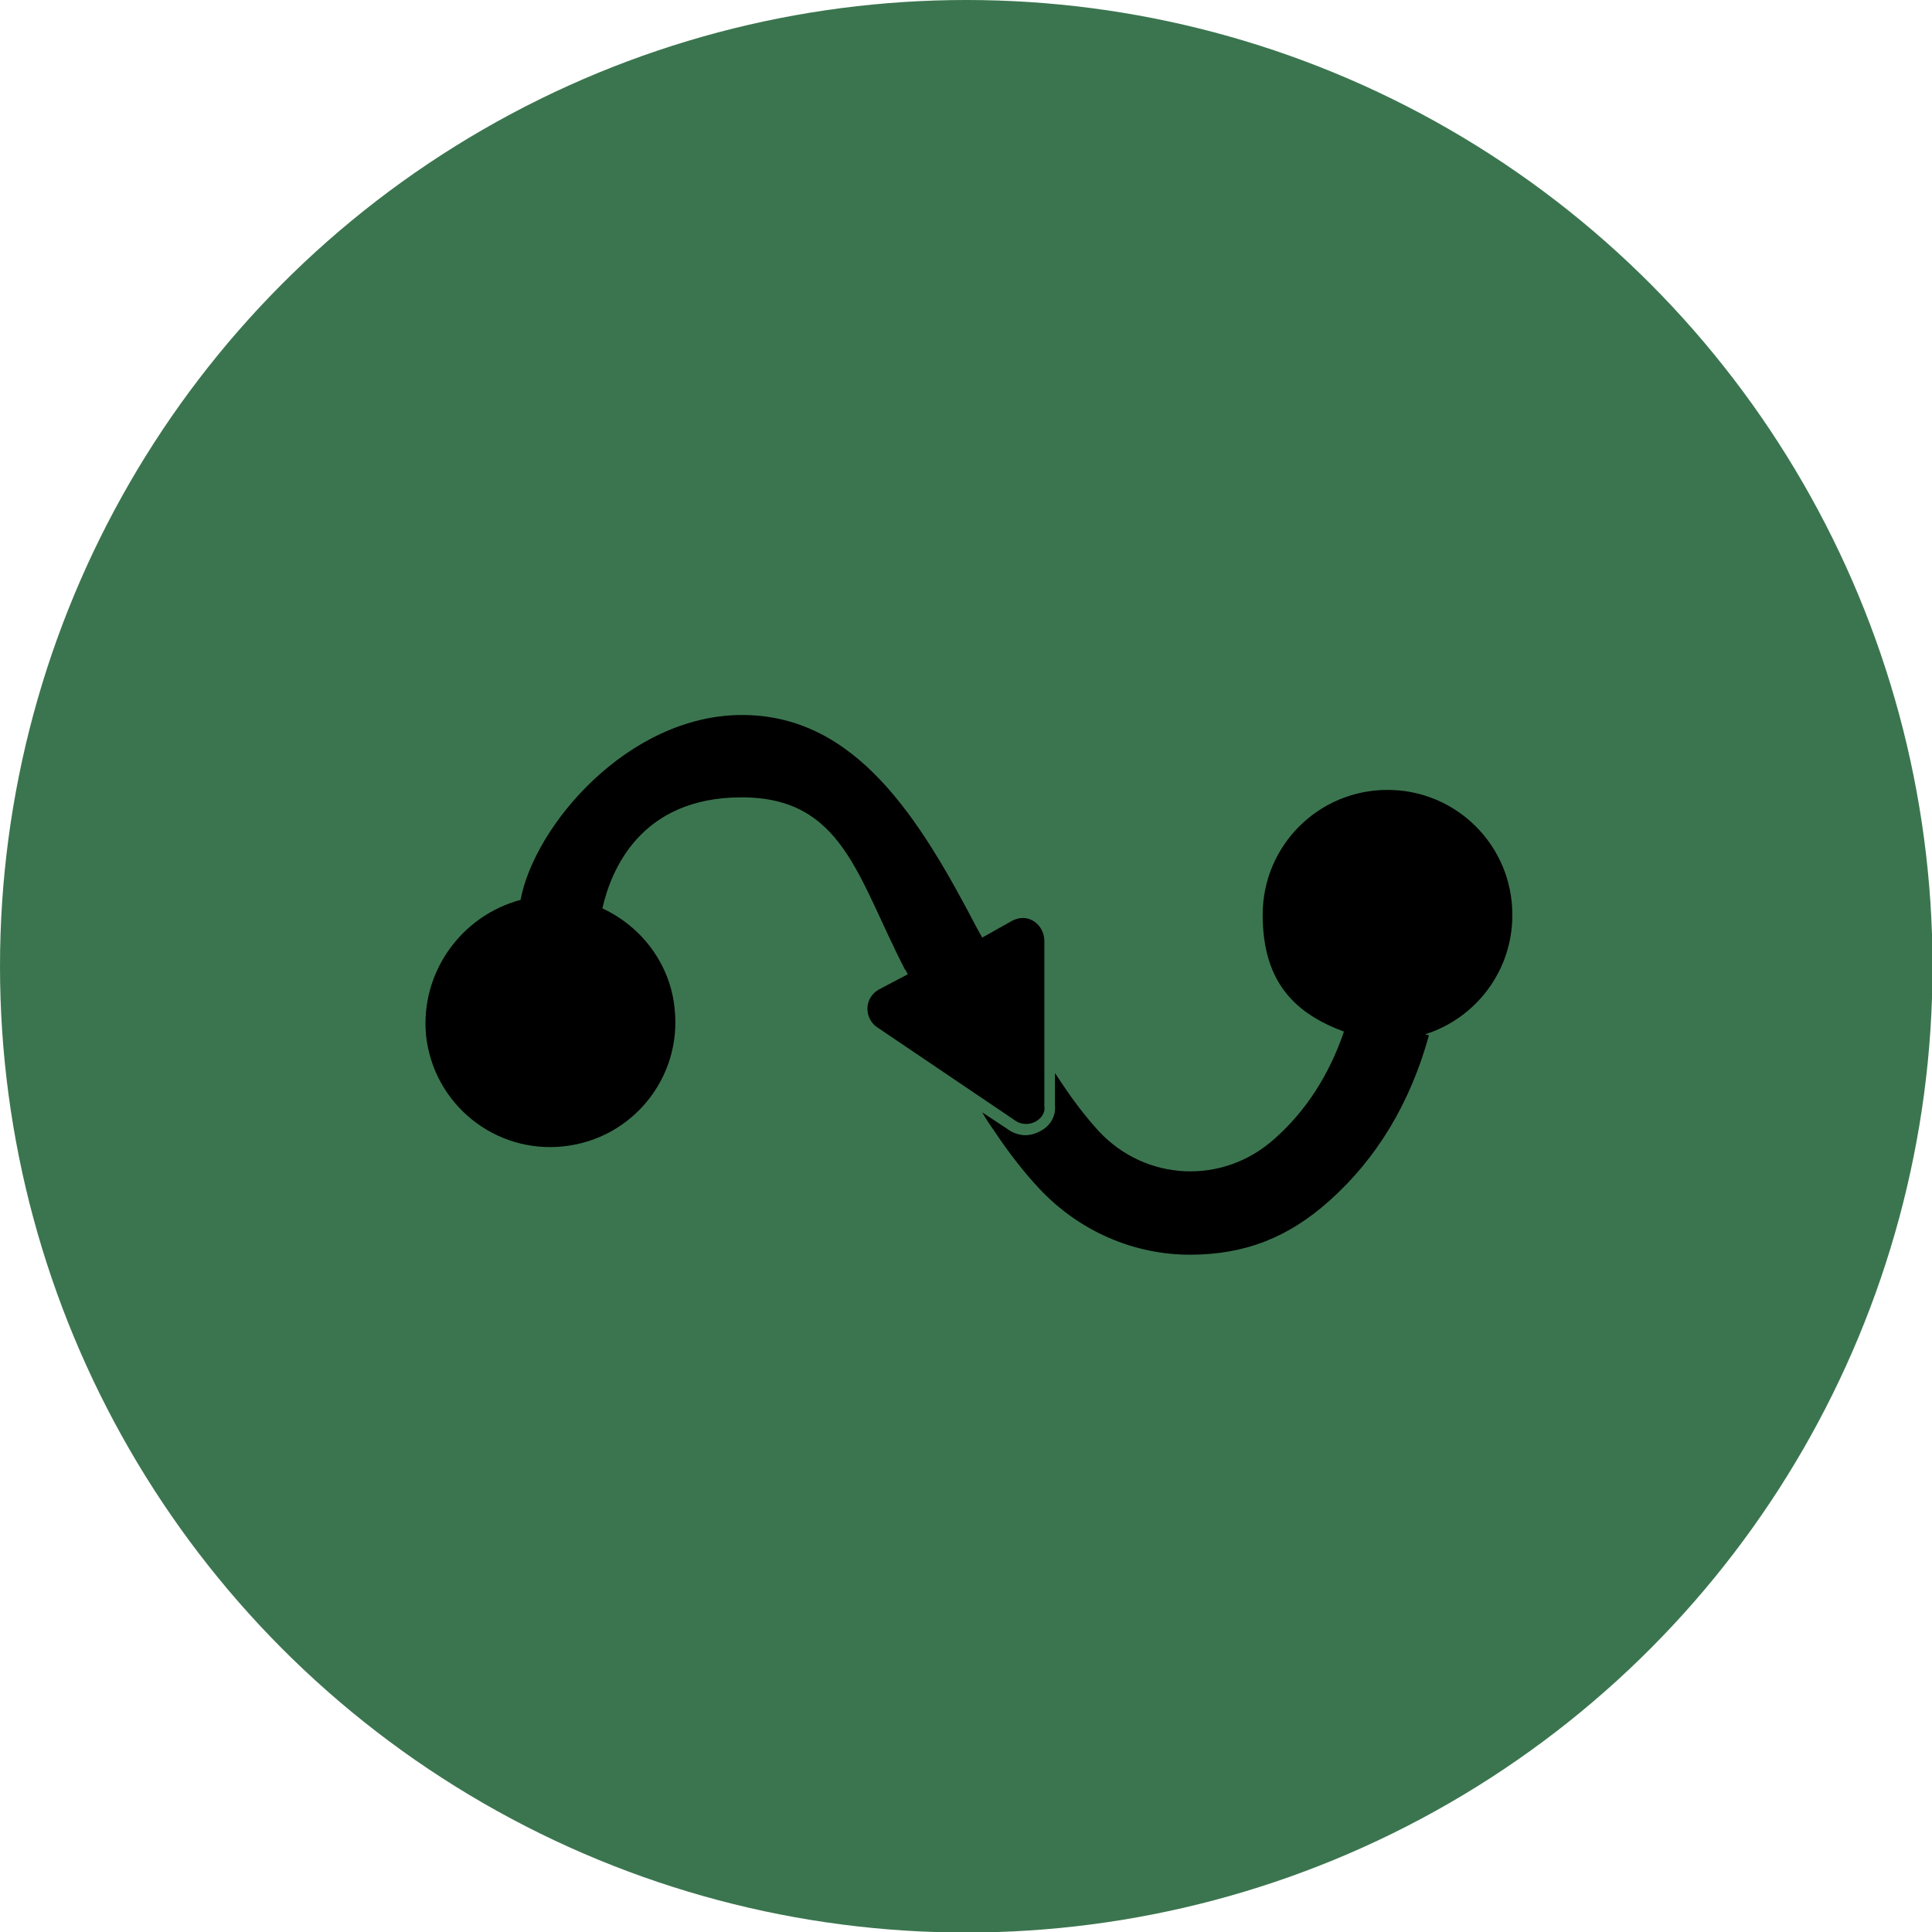 <?xml version="1.0" encoding="UTF-8"?>
<svg id="Calque_3" xmlns="http://www.w3.org/2000/svg" version="1.1" viewBox="0 0 363.7 363.7">
  <!-- Generator: Adobe Illustrator 29.2.1, SVG Export Plug-In . SVG Version: 2.1.0 Build 116)  -->
  <defs>
    <style>
      .st0 {
        fill: #3b754f;
      }
    </style>
  </defs>
  <circle class="st0" cx="181.9" cy="181.9" r="181.9"/>
  <g>
    <path d="M170.4,182.5h0l.5.9-5.5,2.9c-1.2.7-2,1.9-2.1,3.3-.1,1.5.6,2.9,1.7,3.7l25.9,17.5c1.4,1.1,3.1.9,4.1.3.9-.5,1.8-1.5,1.6-2.8h0c0-.1,0-31.4,0-31.4-.1-1.5-.9-2.9-2.2-3.6-1.2-.7-2.6-.6-3.8,0l-5.7,3.2-.5-.9h0s0,0,0,0l-.5-.9h0c-10.8-20.7-22.8-40.1-44.2-40.1s-39.1,20.8-41.7,34.8c-11.2,3-18.9,13.7-17.8,25.5,1.4,13,13,22.3,25.9,20.9,13-1.4,22.3-13,20.9-25.9-.8-8.3-6.1-15.4-13.6-18.9,1.6-7.1,7.1-20.9,26.2-20.9s21.8,15.1,30.8,32.5h0,0Z"/>
    <path d="M284.7,172.2c0-13-10.5-23.5-23.5-23.5s-23.5,10.5-23.5,23.5,6.4,18.7,15.3,22c-2.8,8.2-7.2,15-13.1,20.2-9.7,8.7-24.2,8-33-1.4-2.2-2.4-4.5-5.3-6.9-8.9-.5-.7-.9-1.4-1.4-2.1v6.1c.2,1.9-.8,3.8-2.7,4.8-.9.5-1.9.8-2.9.8s-2.4-.4-3.4-1.2l-4.7-3.1c.7,1.2,1.4,2.3,2.2,3.4,2.8,4.2,5.6,7.8,8.4,10.8,7.7,8.3,18.1,12.6,28.5,12.6s18.6-3.3,26.2-10.1c9-8,15.3-18.5,18.8-31.2l-.7-.2c9.5-3,16.4-11.9,16.4-22.4h0Z"/>
  </g>
</svg>